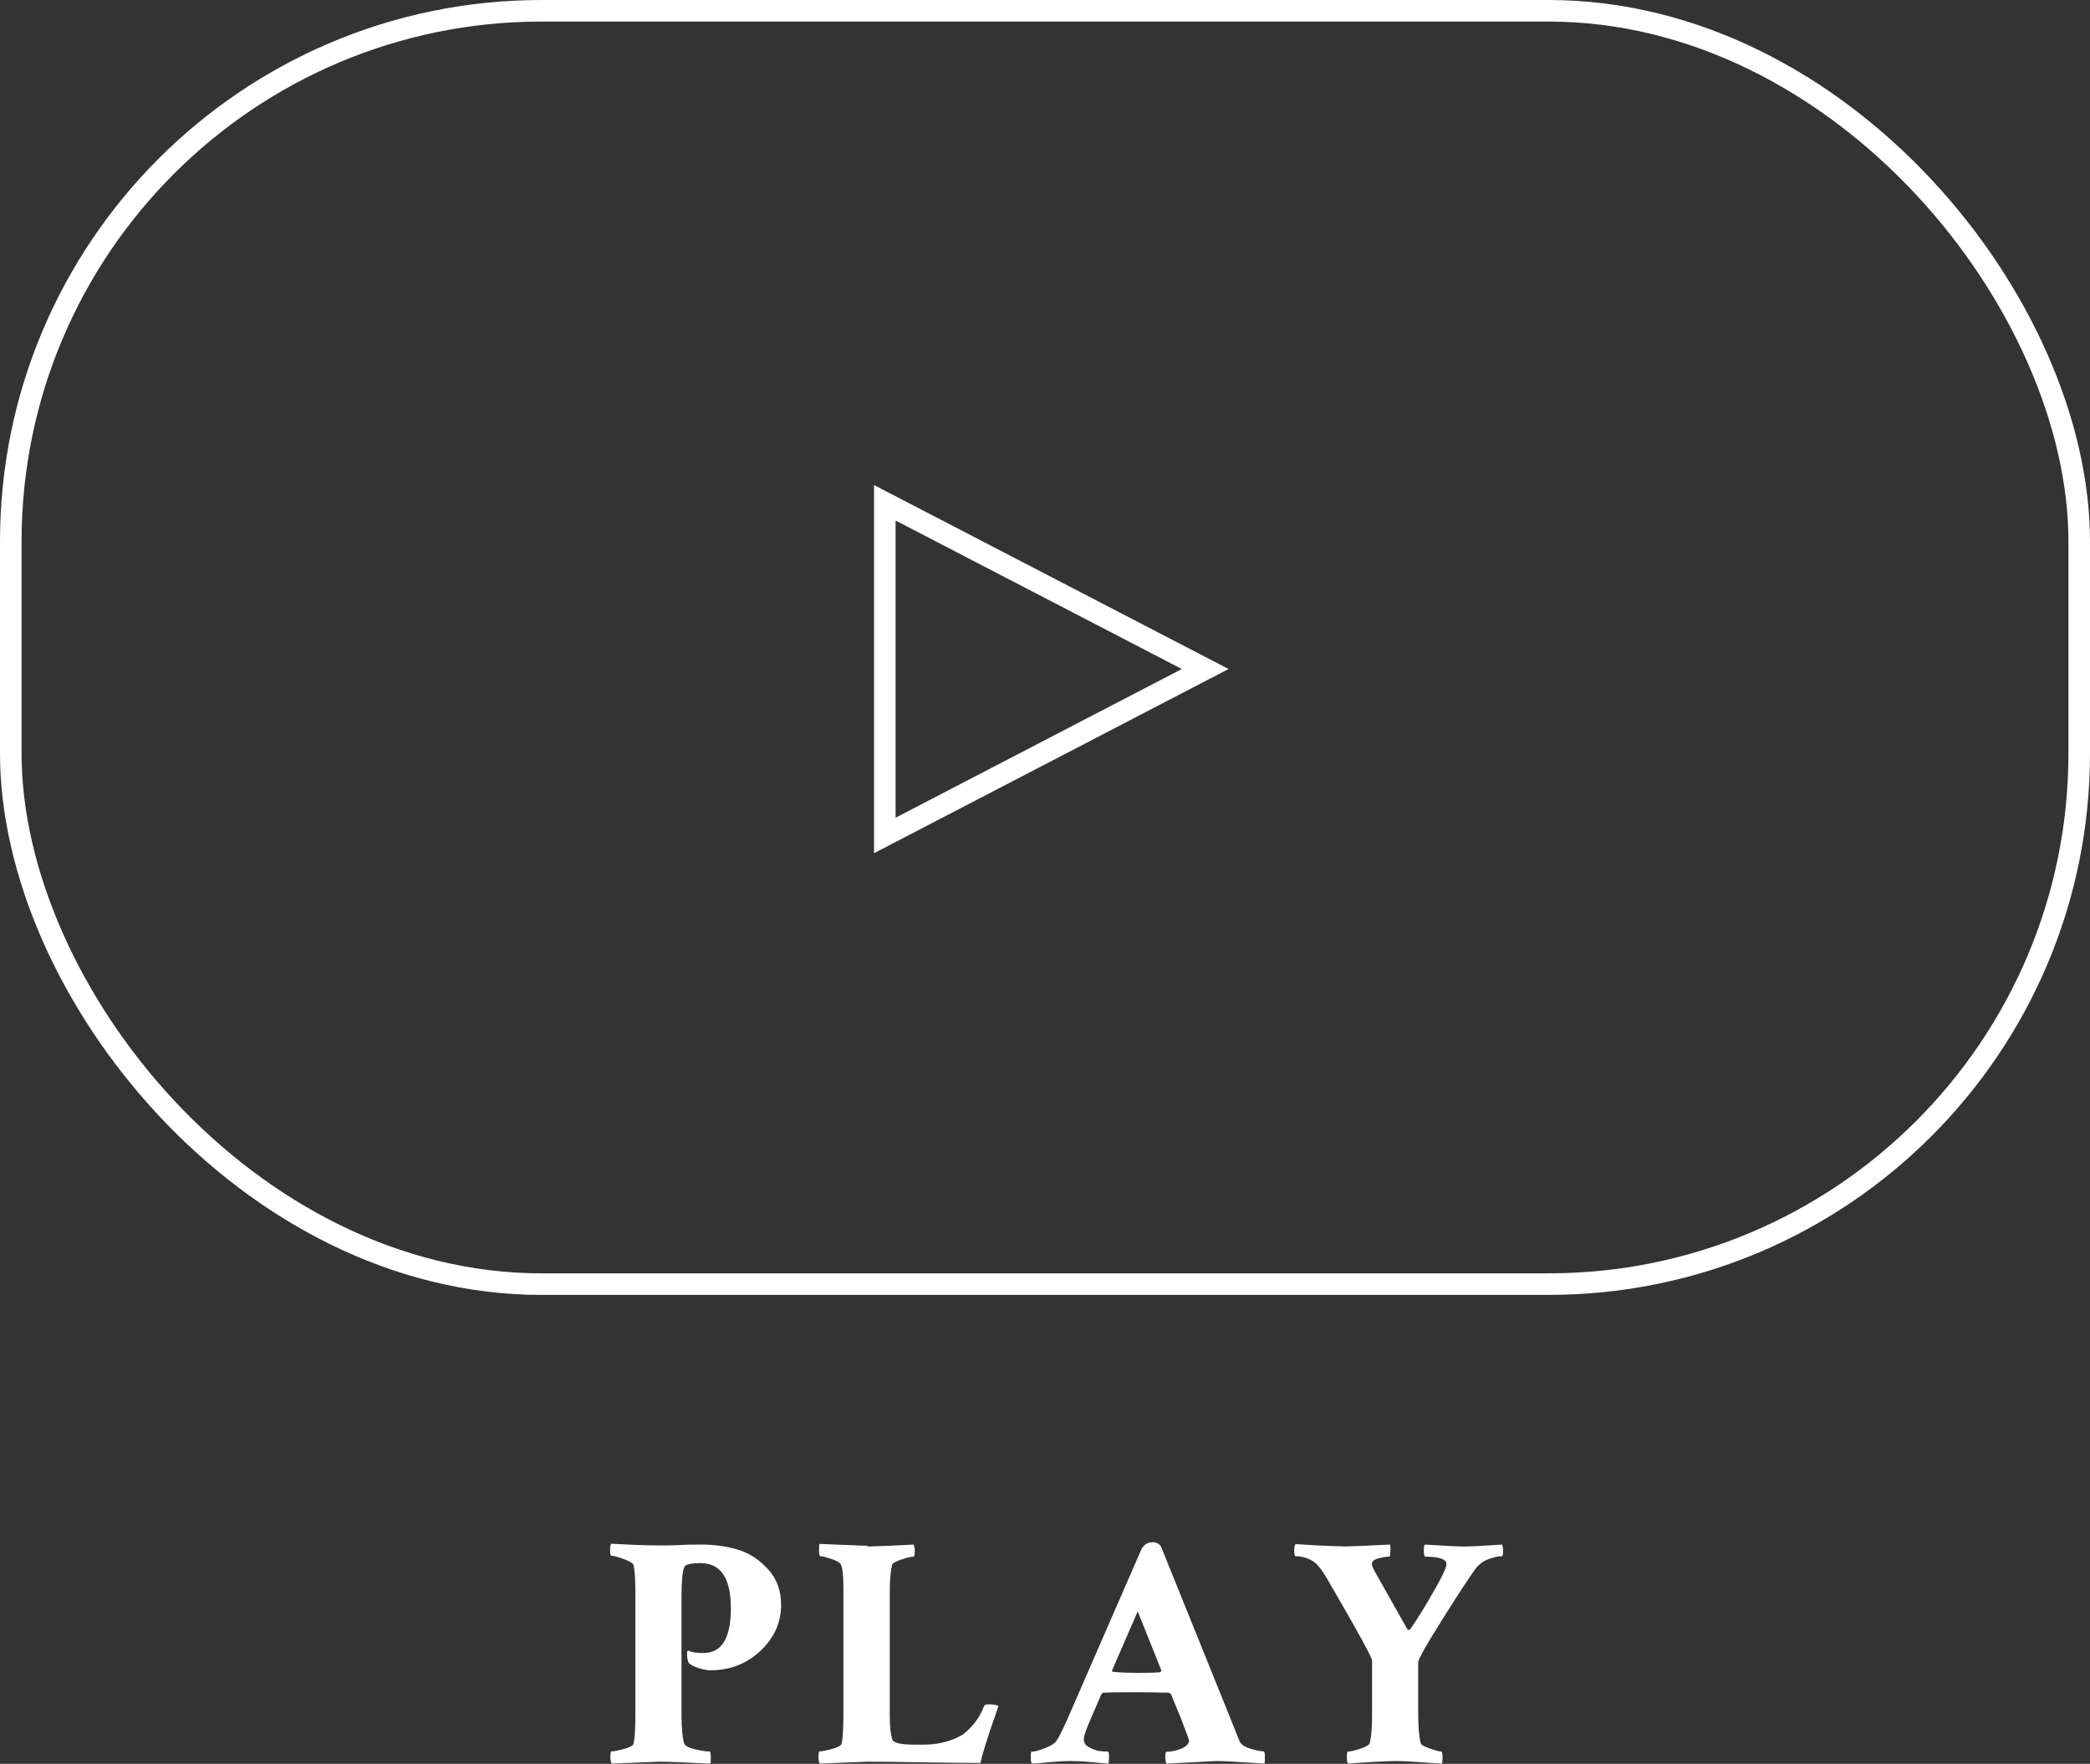 <?xml version="1.0" encoding="UTF-8"?>
<svg id="_圖層_2" data-name="圖層 2" xmlns="http://www.w3.org/2000/svg" width="96.94" height="81.81" viewBox="0 0 96.94 81.81">
  <rect x="0" y="0" width="96.94" height="81.81" fill="#333333" stroke="none"/>
  <defs>
    <style>
      .cls-1 {
        fill: #fff;
      }

      .cls-2 {
        fill: none;
        stroke: #fff;
        stroke-miterlimit: 10;
      }
    </style>
  </defs>
  <g id="_圖層_1-2" data-name="圖層 1">
    <g>
      <rect class="cls-2" x=".5" y=".5" width="95.94" height="59.06" rx="24.62" ry="24.62"/>
      <g>
        <path class="cls-1" d="M30.58,71.68c.3,0,.62,0,.97-.02.35-.02.68-.02.99-.02.6,0,1.17.08,1.7.24.53.16.99.47,1.39.91.4.44.6.99.6,1.64,0,.83-.32,1.54-.96,2.14s-1.41.9-2.31.9c-.16,0-.33-.03-.49-.08-.16-.05-.29-.1-.37-.15-.08-.05-.13-.08-.15-.11-.04-.06-.07-.17-.08-.34-.01-.16,0-.24.06-.24.13.08.36.12.69.12.86,0,1.28-.69,1.28-2.08s-.47-2.09-1.41-2.09c-.36,0-.59.04-.7.12-.12.09-.18.59-.18,1.5v5.47c0,.52.04.94.11,1.25.03.12.2.22.5.29s.54.11.69.11c.04,0,.06.1.06.29,0,.12,0,.21-.03.27-1.22-.06-2-.09-2.34-.09l-2.23.09s-.06-.13-.06-.26c0-.2.02-.31.06-.31.12,0,.31-.04.57-.11s.41-.15.44-.23c.06-.23.09-.68.09-1.34v-5.78c0-.56-.03-.96-.09-1.19-.03-.08-.18-.17-.45-.27-.27-.1-.46-.15-.57-.15-.04,0-.06-.09-.06-.27,0-.16.02-.26.05-.29.92.05,1.67.08,2.25.08Z"/>
        <path class="cls-1" d="M40.24,71.73c.2,0,.92-.03,2.14-.09.03.09.05.18.05.27,0,.19-.02.29-.06.29-.09,0-.28.04-.55.13-.27.09-.42.17-.44.24-.07.27-.11.68-.11,1.22v5.79c0,.5.04.87.12,1.1.05.16.4.24,1.04.24h.4c.63,0,1.2-.13,1.71-.4.17-.09.37-.26.59-.52.22-.25.39-.54.51-.86.02-.06.09-.09.21-.09.25,0,.4.03.46.09-.5,1.41-.77,2.28-.83,2.63-.58,0-1.49-.01-2.72-.03-1.23-.02-2.07-.03-2.51-.03l-2.23.09s-.06-.13-.06-.26c0-.2.02-.31.06-.31.12,0,.31-.04.57-.11s.41-.15.44-.23c.06-.23.09-.68.09-1.34v-5.84c0-.62-.04-1-.12-1.15-.05-.08-.19-.17-.43-.25s-.41-.13-.52-.13c-.04,0-.06-.09-.06-.26,0-.18,0-.29.03-.31,1.41.06,2.14.09,2.22.09Z"/>
        <path class="cls-1" d="M54.11,81.25c.22,0,.45-.05.69-.15s.35-.23.35-.39c0-.02-.13-.36-.38-1.02l-.46-1.12s-.08-.06-.11-.06c-.19,0-.68-.02-1.47-.02-.67,0-1.19,0-1.54.02-.04,0-.08.03-.11.08l-.5,1.16c-.2.46-.31.77-.31.93s.09.29.28.38c.18.09.34.15.48.16.14.02.26.02.36.02.03.01.05.09.05.24s-.01.26-.03.32c-.13-.01-.4-.03-.8-.07s-.73-.05-.99-.05-.56.02-.92.05c-.36.04-.63.06-.83.07-.04-.04-.06-.12-.06-.23,0-.21,0-.32.03-.32.12,0,.33-.05.61-.16s.46-.22.54-.33c.08-.12.17-.27.25-.45s.16-.32.21-.44l.08-.18,3.38-7.76c.11-.27.3-.4.57-.4.15,0,.28.07.37.2l3.13,7.75c.19.47.36.89.5,1.25.06.16.23.29.5.37.28.09.48.13.63.13.04,0,.06.09.06.26s0,.28-.03.31c-.04,0-.35-.02-.94-.06-.59-.04-1.01-.06-1.28-.06-.07,0-.84.04-2.31.12-.04-.04-.06-.15-.06-.31s.02-.25.06-.25ZM51.61,77.54c.31.03.68.05,1.13.05.41,0,.77,0,1.08-.03l.05-.08-1.1-2.74-1.19,2.74s0,.06.03.06Z"/>
        <path class="cls-1" d="M62.29,71.73c.23,0,.96-.03,2.18-.09.02.04.03.15.02.31,0,.17-.02.25-.05.25-.15,0-.32.03-.51.08s-.29.14-.3.24c0,.08.04.19.12.34l1.53,2.71c.05.05.1.04.15-.03.3-.43.65-.99,1.05-1.7.41-.7.61-1.14.61-1.3,0-.22-.33-.34-.98-.34-.04,0-.06-.08-.07-.25,0-.17.01-.27.05-.31.92.06,1.53.09,1.85.09.26,0,.84-.03,1.73-.09.03.09.05.18.05.27,0,.18-.02.27-.06.27-.18,0-.39.05-.63.14s-.42.23-.57.41c-.26.36-.78,1.14-1.54,2.35-.76,1.21-1.14,1.88-1.14,2.02v2.43c0,.57.04,1.01.12,1.33.02.07.16.15.42.24.26.09.44.14.53.14.04,0,.06.1.06.29,0,.12-.01.21-.03.27-.07,0-.38-.02-.92-.06-.54-.04-.94-.06-1.21-.06s-.68.02-1.21.05-.87.06-1.01.07c-.04-.04-.06-.12-.06-.24,0-.21.01-.32.05-.32.11,0,.3-.04.57-.13.26-.09.41-.17.44-.25.07-.28.11-.69.11-1.24v-2.6c0-.07-.16-.4-.48-.98-.32-.58-.64-1.15-.96-1.7l-.47-.81c-.34-.62-.61-.99-.83-1.12-.25-.15-.52-.23-.81-.23-.04,0-.06-.08-.06-.25s.02-.27.06-.31c.17.01.4.02.69.04s.55.03.79.04c.24.01.47.02.7.02Z"/>
      </g>
      <polygon class="cls-2" points="41.04 38.75 55.9 31.03 41.04 23.32 41.04 38.75"/>
    </g>
  </g>
</svg>